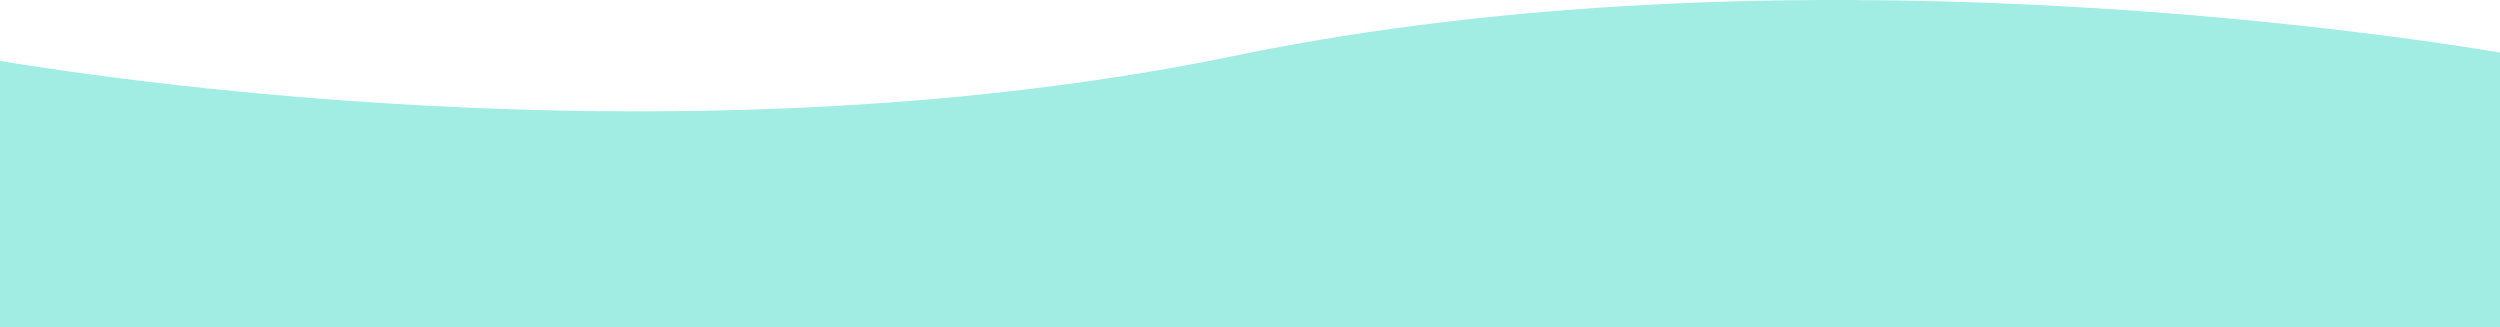 <svg xmlns="http://www.w3.org/2000/svg" xmlns:xlink="http://www.w3.org/1999/xlink" id="Capa_1" x="0px" y="0px" viewBox="0 0 2196.7 287.6" style="enable-background:new 0 0 2196.7 287.6;" xml:space="preserve">
<style type="text/css">
	.st0{fill:#a1ece3;}
	.st1{fill:none;}
</style>
<path class="st0" d="M0,287.6v-234c120.2,19.8,621.1,91.4,1085.5-4.7C1567.3-50.7,2100,30,2196.7,46.2v241.4H0z"></path>
<polygon class="st1" points="1101.8,555 1581.8,555 1539.4,1030.8 1059.4,1030.8 "></polygon>
</svg>